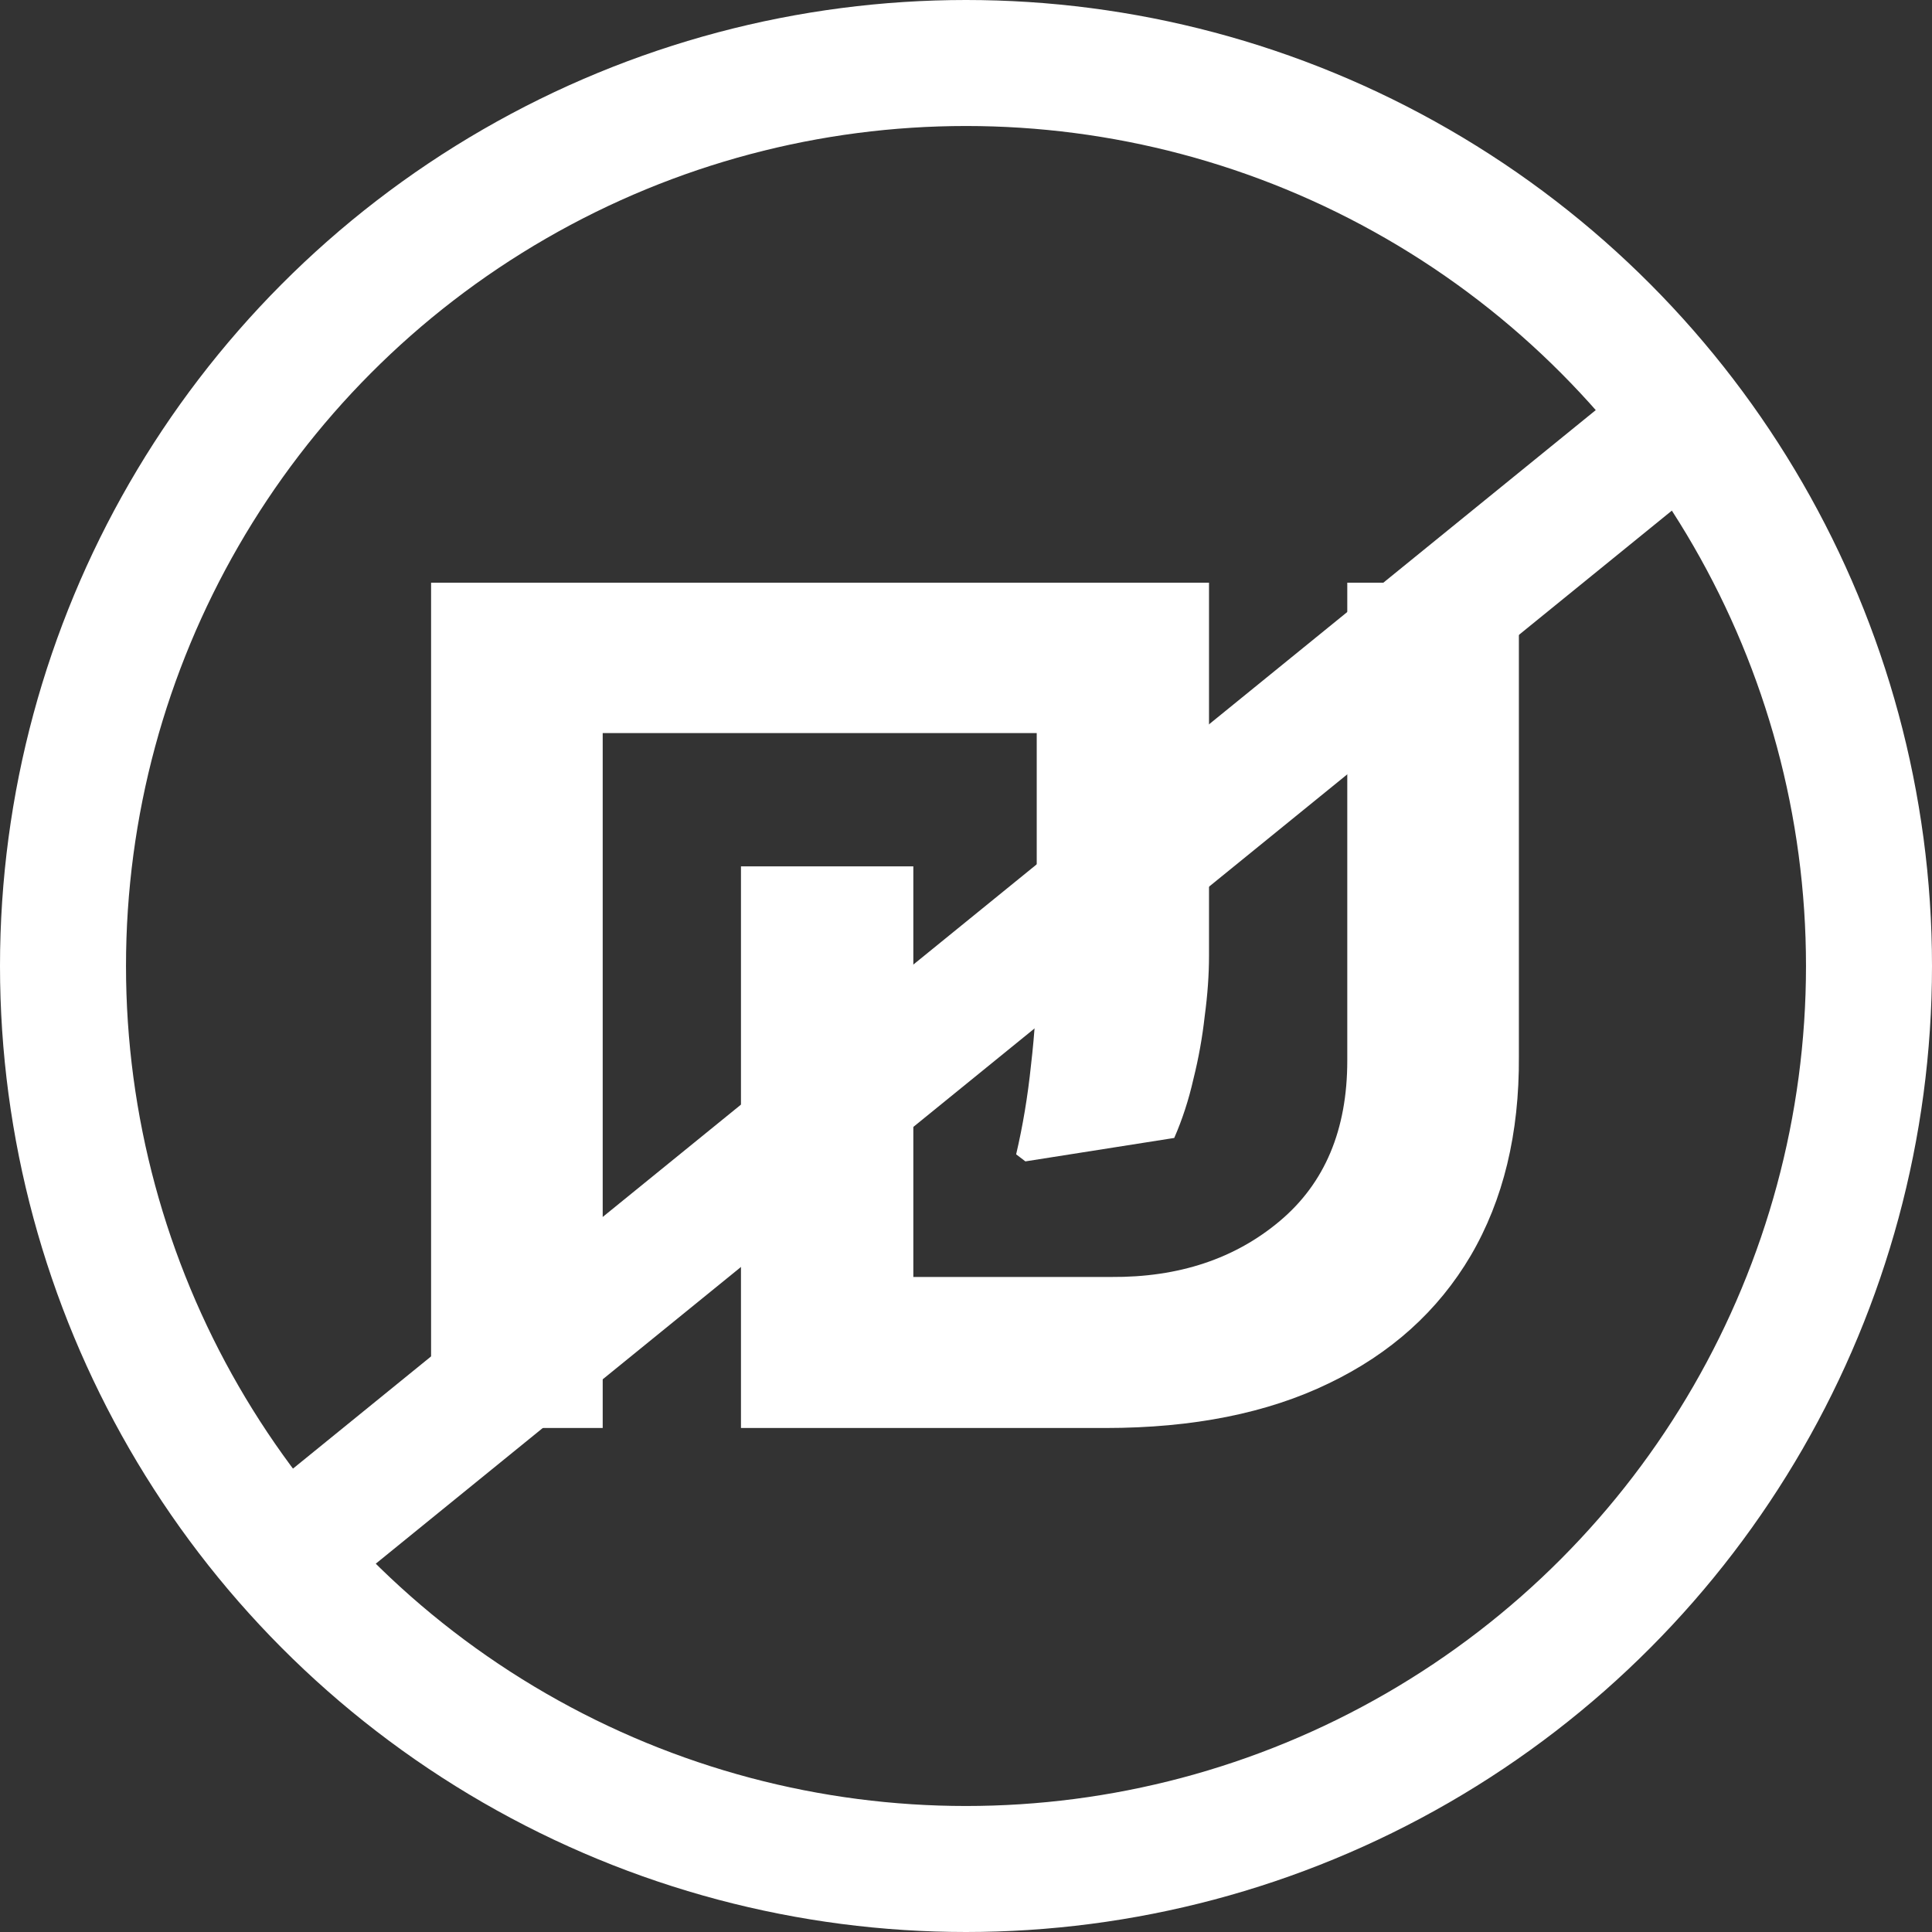 <svg width="23" height="23" viewBox="0 0 23 23" fill="none" xmlns="http://www.w3.org/2000/svg">
<rect x="0" y="0" width="23" height="23" fill="#333333" stroke="none"/>
<circle cx="11.5" cy="11.5" r="10.75" stroke="white" stroke-width="1.5"/>
<path d="M8.821 17V10.314H10.873V15.202H13.228C14.033 15.208 14.703 14.985 15.237 14.535C15.772 14.085 16.039 13.449 16.039 12.627V6.937H18.082V12.576C18.088 13.494 17.897 14.285 17.508 14.949C17.12 15.607 16.557 16.114 15.82 16.468C15.088 16.823 14.202 17 13.161 17H8.821ZM5.132 17V6.937H14.393V11.378C14.393 11.603 14.376 11.842 14.342 12.095C14.314 12.348 14.269 12.599 14.207 12.847C14.151 13.094 14.075 13.328 13.979 13.547L12.207 13.826L12.097 13.742C12.175 13.409 12.235 13.055 12.274 12.678C12.319 12.295 12.342 11.921 12.342 11.555V8.727H7.175V17H5.132Z" fill="white"/>
<line x1="3.527" y1="18.418" x2="19.527" y2="5.418" stroke="white" stroke-width="1.5"/>
</svg>
